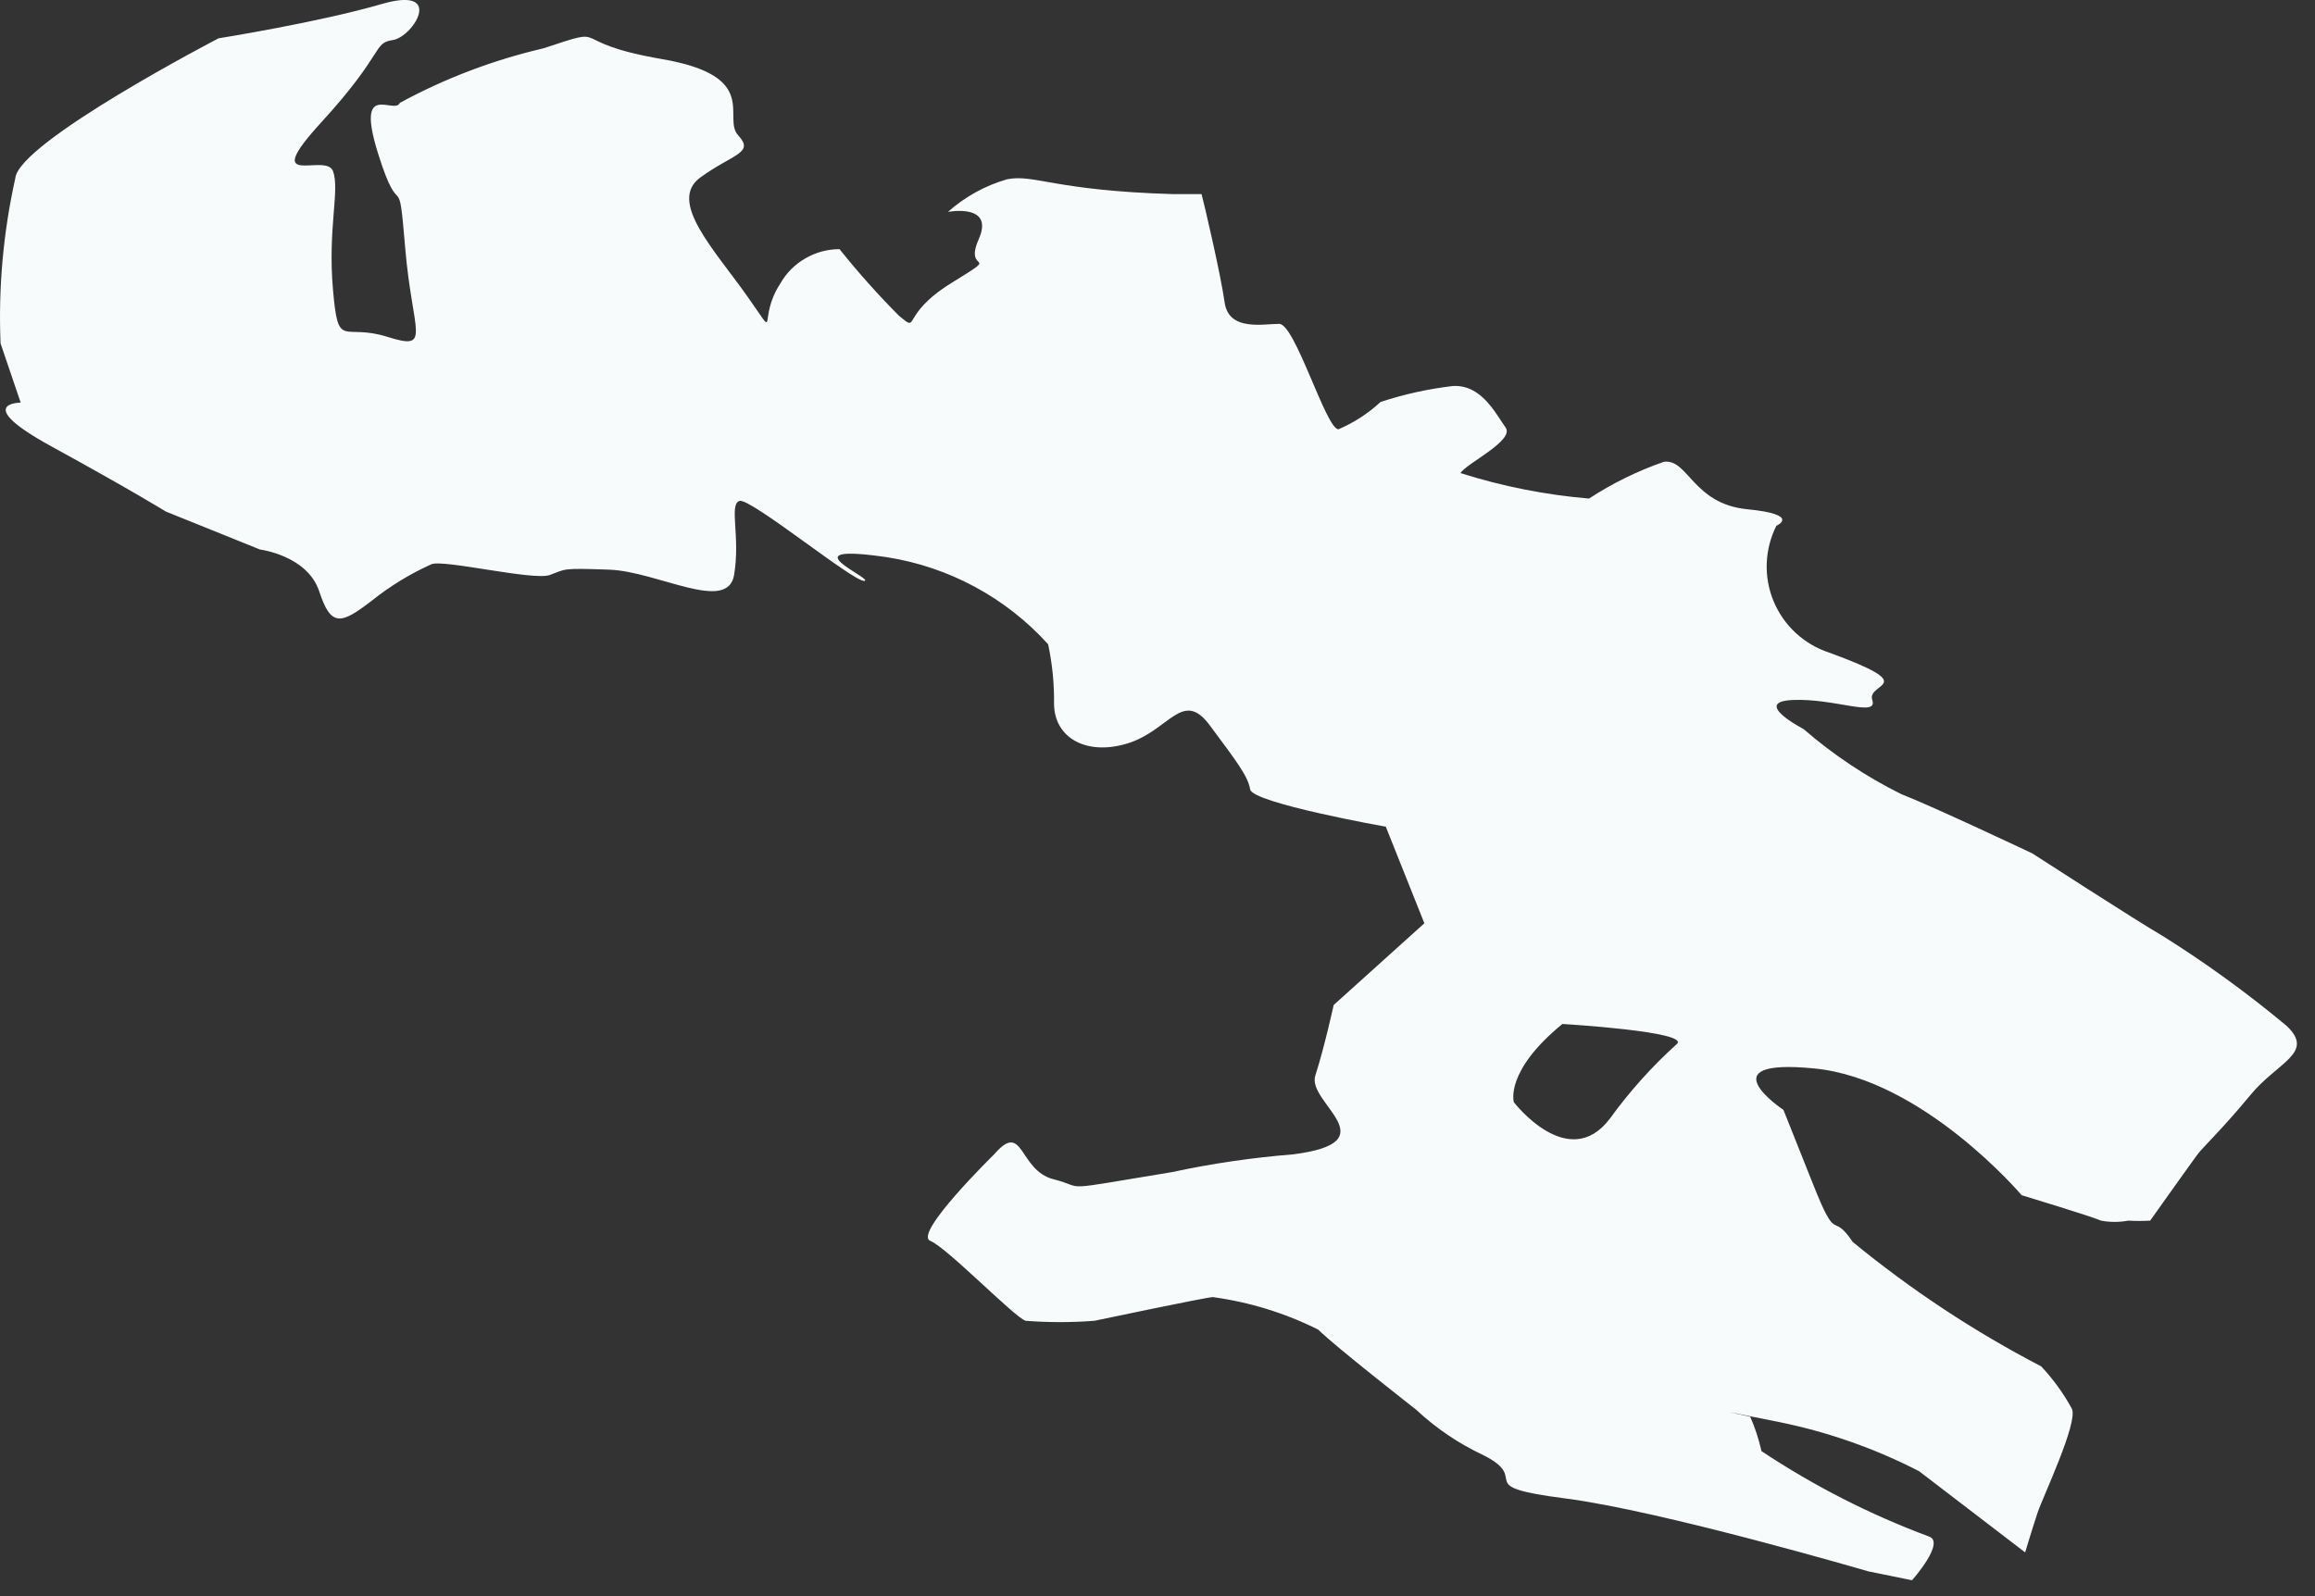 <?xml version="1.0" encoding="utf-8"?>
<svg xmlns="http://www.w3.org/2000/svg" fill="none" height="100%" overflow="visible" preserveAspectRatio="none" style="display: block;" viewBox="0 0 29 20" width="100%">
<rect x="0" y="0" width="29" height="20" fill="#333333" stroke="none"/>
<path d="M28.643 12.853C28.147 12.44 27.624 12.06 27.076 11.718C26.802 11.562 25.458 10.693 25.458 10.693C25.458 10.693 24.204 10.1 23.818 9.951C23.376 9.732 22.965 9.458 22.593 9.135C22.593 9.135 21.933 8.793 22.46 8.771C22.987 8.749 23.529 8.994 23.454 8.771C23.38 8.548 24.093 8.608 22.913 8.177C22.757 8.126 22.615 8.042 22.495 7.931C22.375 7.82 22.281 7.685 22.218 7.534C22.155 7.383 22.126 7.221 22.132 7.058C22.138 6.895 22.179 6.735 22.252 6.589C22.252 6.589 22.571 6.448 21.888 6.381C21.205 6.314 21.146 5.742 20.842 5.787C20.512 5.902 20.198 6.056 19.906 6.247C19.359 6.201 18.819 6.094 18.296 5.928C18.363 5.809 18.979 5.52 18.86 5.356C18.741 5.193 18.563 4.815 18.199 4.837C17.891 4.873 17.588 4.94 17.294 5.037C17.139 5.181 16.961 5.296 16.767 5.379C16.611 5.379 16.225 4.058 16.024 4.058C15.824 4.058 15.393 4.154 15.341 3.79C15.29 3.427 15.082 2.543 15.052 2.432H14.688C13.204 2.388 12.959 2.18 12.617 2.246C12.342 2.325 12.089 2.465 11.875 2.655C11.875 2.655 12.462 2.543 12.261 2.996C12.061 3.449 12.58 3.137 11.92 3.545C11.259 3.954 11.534 4.184 11.259 3.954C10.997 3.69 10.749 3.413 10.517 3.122C10.366 3.122 10.218 3.162 10.088 3.238C9.957 3.313 9.849 3.422 9.775 3.553C9.478 4.006 9.775 4.295 9.359 3.709C8.943 3.122 8.364 2.521 8.773 2.224C9.181 1.927 9.456 1.92 9.248 1.697C9.04 1.475 9.545 0.955 8.29 0.74C7.036 0.524 7.704 0.309 6.806 0.606C6.179 0.752 5.575 0.981 5.009 1.289C4.943 1.445 4.445 0.992 4.735 1.92C5.024 2.848 4.987 2.039 5.076 3.107C5.165 4.176 5.418 4.399 4.854 4.221C4.289 4.043 4.238 4.399 4.171 3.627C4.104 2.855 4.26 2.38 4.171 2.143C4.082 1.905 3.235 2.395 4.03 1.527C4.824 0.658 4.668 0.539 4.92 0.502C5.173 0.465 5.581 -0.181 4.787 0.049C3.993 0.28 2.738 0.48 2.738 0.48C2.738 0.48 0.237 1.779 0.192 2.232C0.041 2.911 -0.022 3.607 0.007 4.303L0.259 5.045C0.259 5.045 -0.357 5.045 0.645 5.594C1.647 6.143 2.078 6.41 2.078 6.41L3.258 6.886C3.258 6.886 3.852 6.96 4 7.413C4.148 7.865 4.275 7.821 4.661 7.524C4.888 7.343 5.138 7.19 5.403 7.071C5.544 7.004 6.68 7.279 6.887 7.205C7.095 7.13 7.021 7.116 7.63 7.138C8.238 7.16 9.114 7.687 9.196 7.205C9.277 6.722 9.129 6.321 9.263 6.277C9.396 6.232 10.703 7.301 10.829 7.279C10.955 7.257 9.834 6.796 11.111 6.982C11.889 7.104 12.602 7.489 13.13 8.073C13.182 8.317 13.207 8.566 13.204 8.815C13.204 9.246 13.612 9.476 14.132 9.313C14.651 9.149 14.815 8.63 15.156 9.09C15.497 9.55 15.631 9.721 15.661 9.892C15.69 10.062 17.36 10.359 17.36 10.359L17.843 11.569L16.707 12.593C16.707 12.593 16.588 13.135 16.477 13.477C16.366 13.818 17.412 14.308 16.203 14.464C15.691 14.505 15.183 14.579 14.681 14.687C13.196 14.931 13.634 14.887 13.196 14.776C12.758 14.664 12.825 14.033 12.454 14.464C12.454 14.464 11.437 15.459 11.653 15.548C11.868 15.637 12.707 16.505 12.848 16.55C13.134 16.572 13.422 16.572 13.709 16.55C13.709 16.55 15.119 16.253 15.193 16.253C15.653 16.316 16.099 16.453 16.514 16.661C16.722 16.869 17.739 17.663 17.739 17.663C17.989 17.897 18.275 18.09 18.585 18.235C19.201 18.546 18.4 18.62 19.609 18.776C20.819 18.932 23.402 19.689 23.402 19.689L23.952 19.801C23.952 19.801 24.382 19.318 24.159 19.251C23.423 18.977 22.721 18.618 22.066 18.183C22.033 18.035 21.986 17.891 21.925 17.752C21.925 17.752 21.183 17.596 22.289 17.819C22.898 17.943 23.488 18.15 24.041 18.435L25.369 19.452C25.369 19.452 25.458 19.155 25.525 18.954C25.592 18.754 26.03 17.834 25.956 17.655C25.851 17.461 25.721 17.282 25.57 17.121C24.731 16.685 23.94 16.162 23.209 15.562C22.935 15.154 23.024 15.629 22.705 14.82L22.341 13.907C22.341 13.907 21.361 13.254 22.727 13.388C24.093 13.521 25.325 14.976 25.325 14.976C25.325 14.976 26.23 15.251 26.319 15.295C26.432 15.316 26.548 15.316 26.661 15.295C26.752 15.3 26.844 15.3 26.935 15.295C26.935 15.295 27.462 14.553 27.529 14.464C27.596 14.375 27.848 14.137 28.19 13.722C28.531 13.306 29.006 13.195 28.643 12.853ZM21.005 13.083C20.693 13.364 20.412 13.678 20.166 14.018C19.647 14.701 18.964 13.811 18.964 13.811C18.964 13.811 18.845 13.425 19.572 12.831C19.587 12.831 21.183 12.927 21.005 13.083Z" fill="#F7FBFC" id="Vector"/>
</svg>